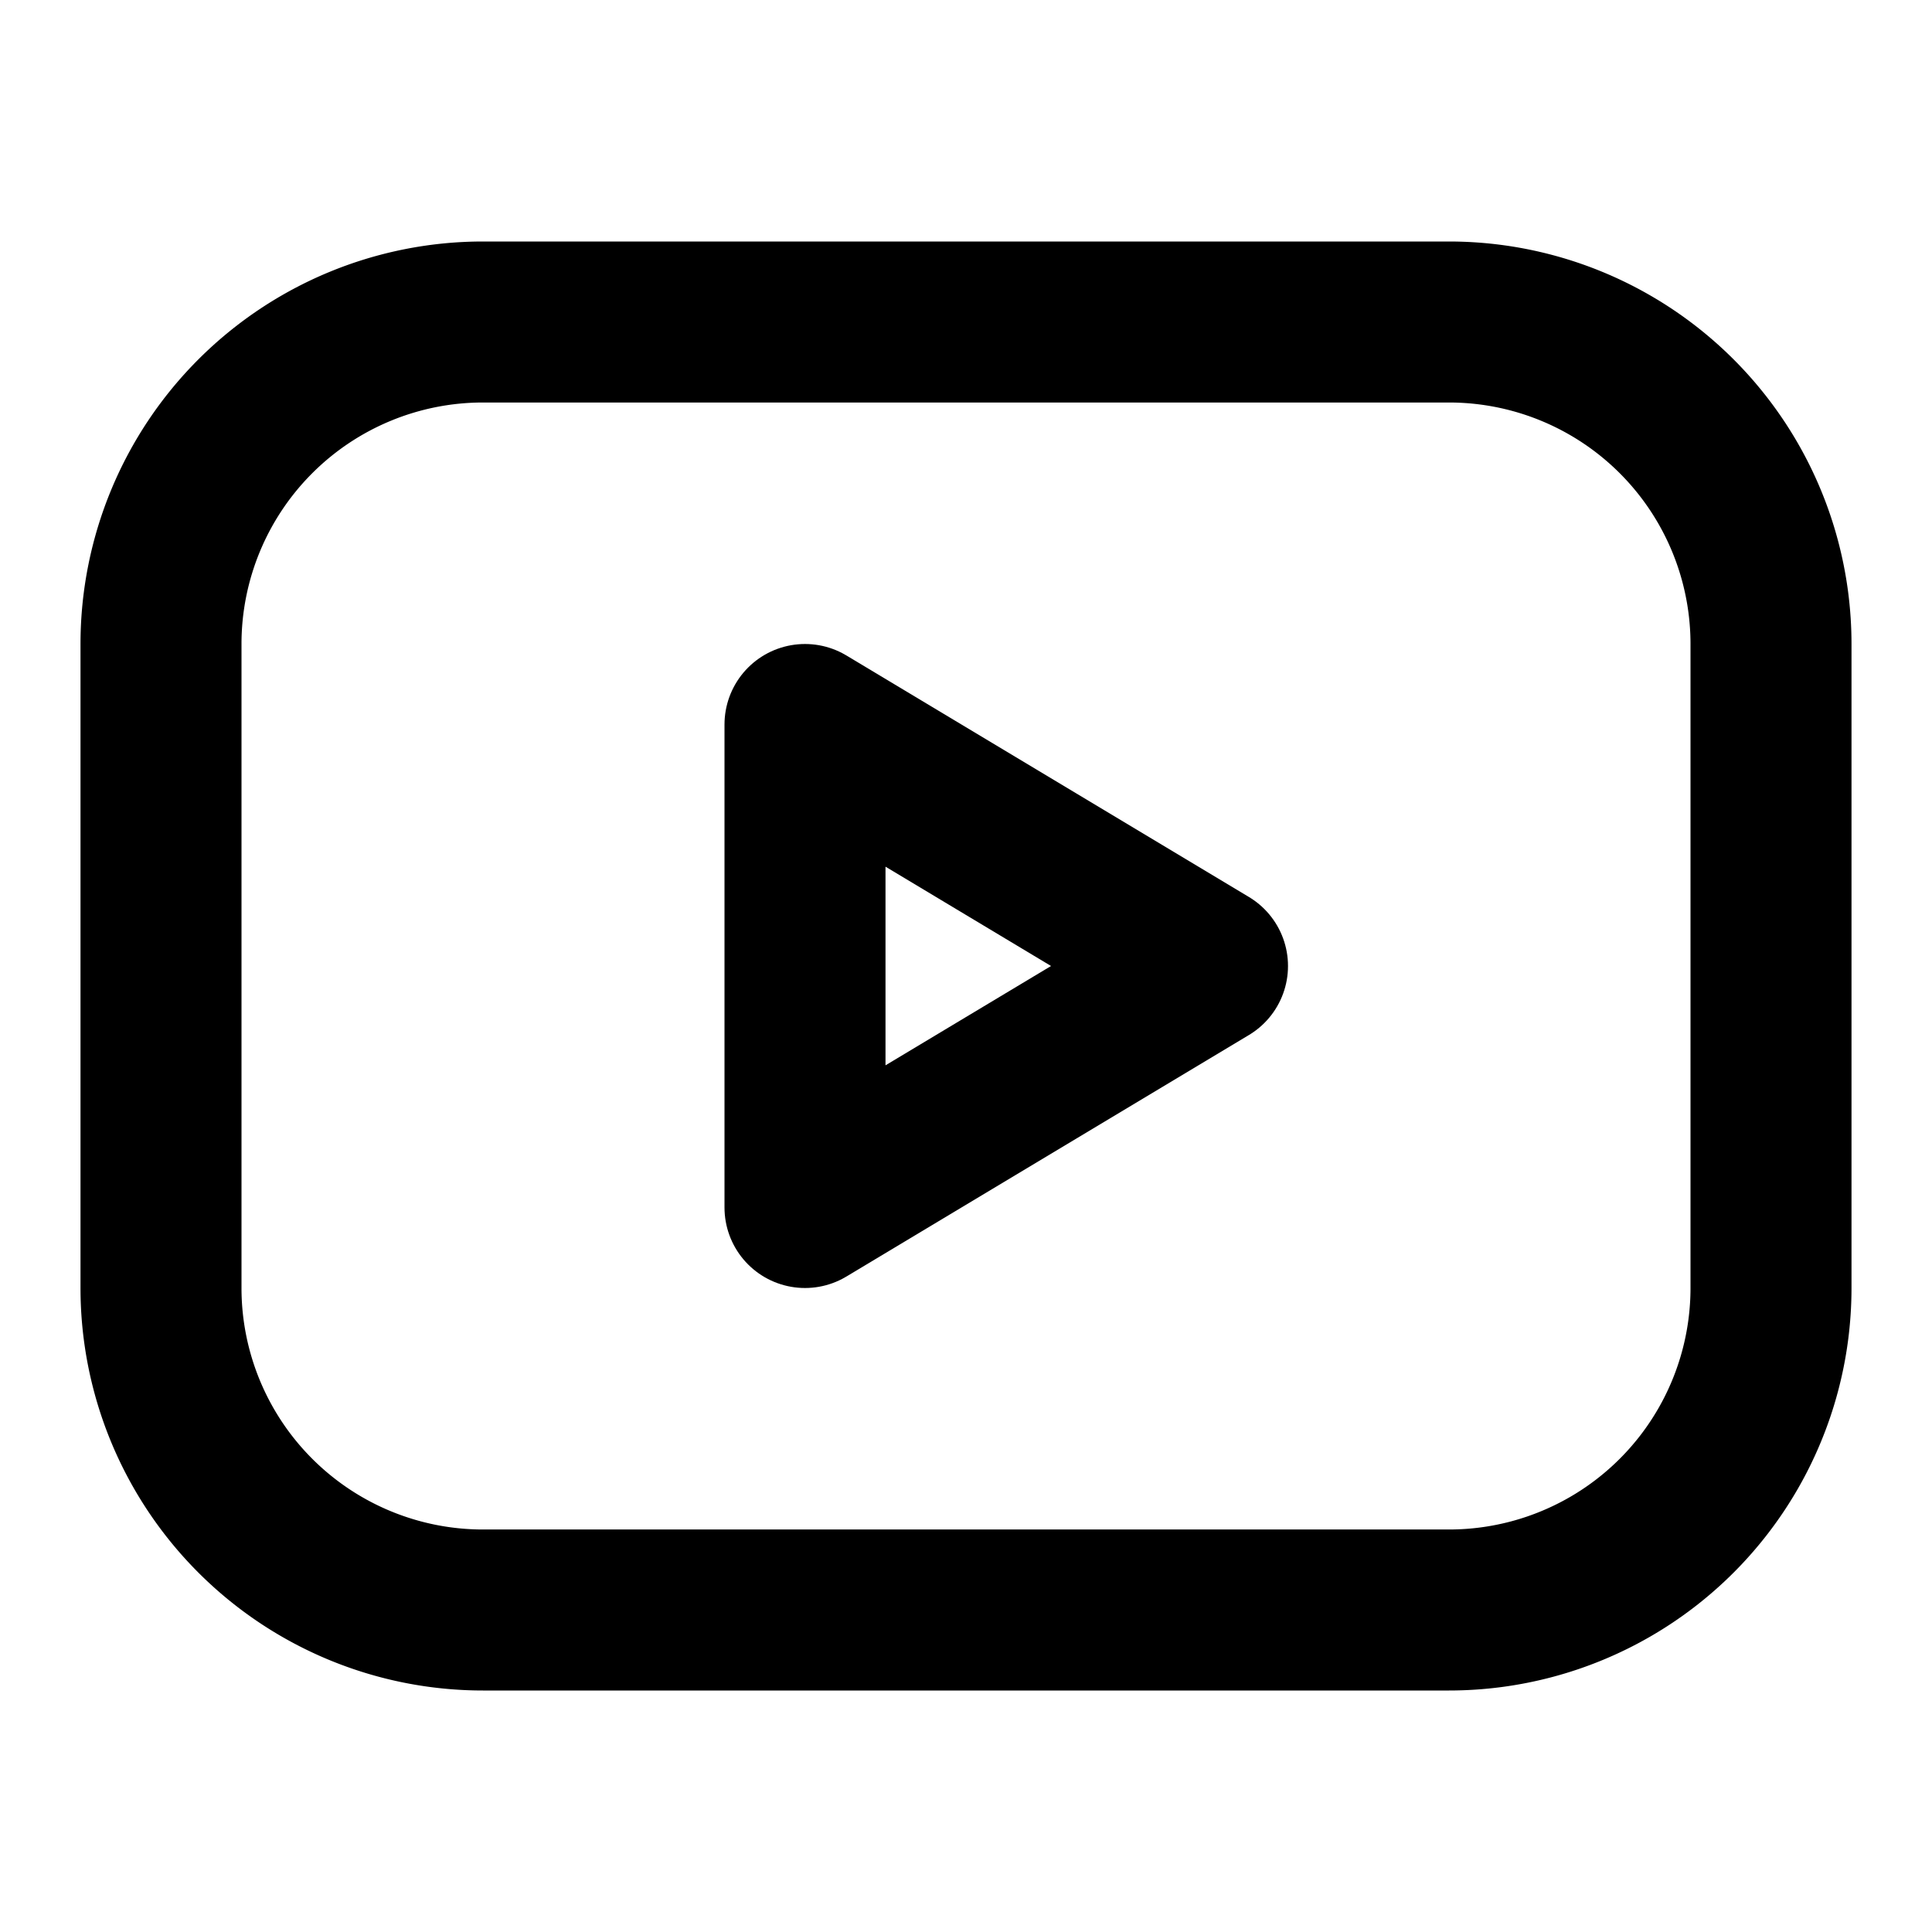 <svg xmlns="http://www.w3.org/2000/svg" class="icon icon-tabler icon-tabler-brand-youtube" width="24" height="24" stroke-width="2" stroke="currentColor" fill="none" stroke-linecap="round" stroke-linejoin="round"><path d="M0 0h24v24H0z" stroke="none"/><path d="M2 8a4 4 0 0 1 4-4h12a4 4 0 0 1 4 4v8a4 4 0 0 1-4 4H6a4 4 0 0 1-4-4V8z"/><path d="m10 9 5 3-5 3z"/></svg>